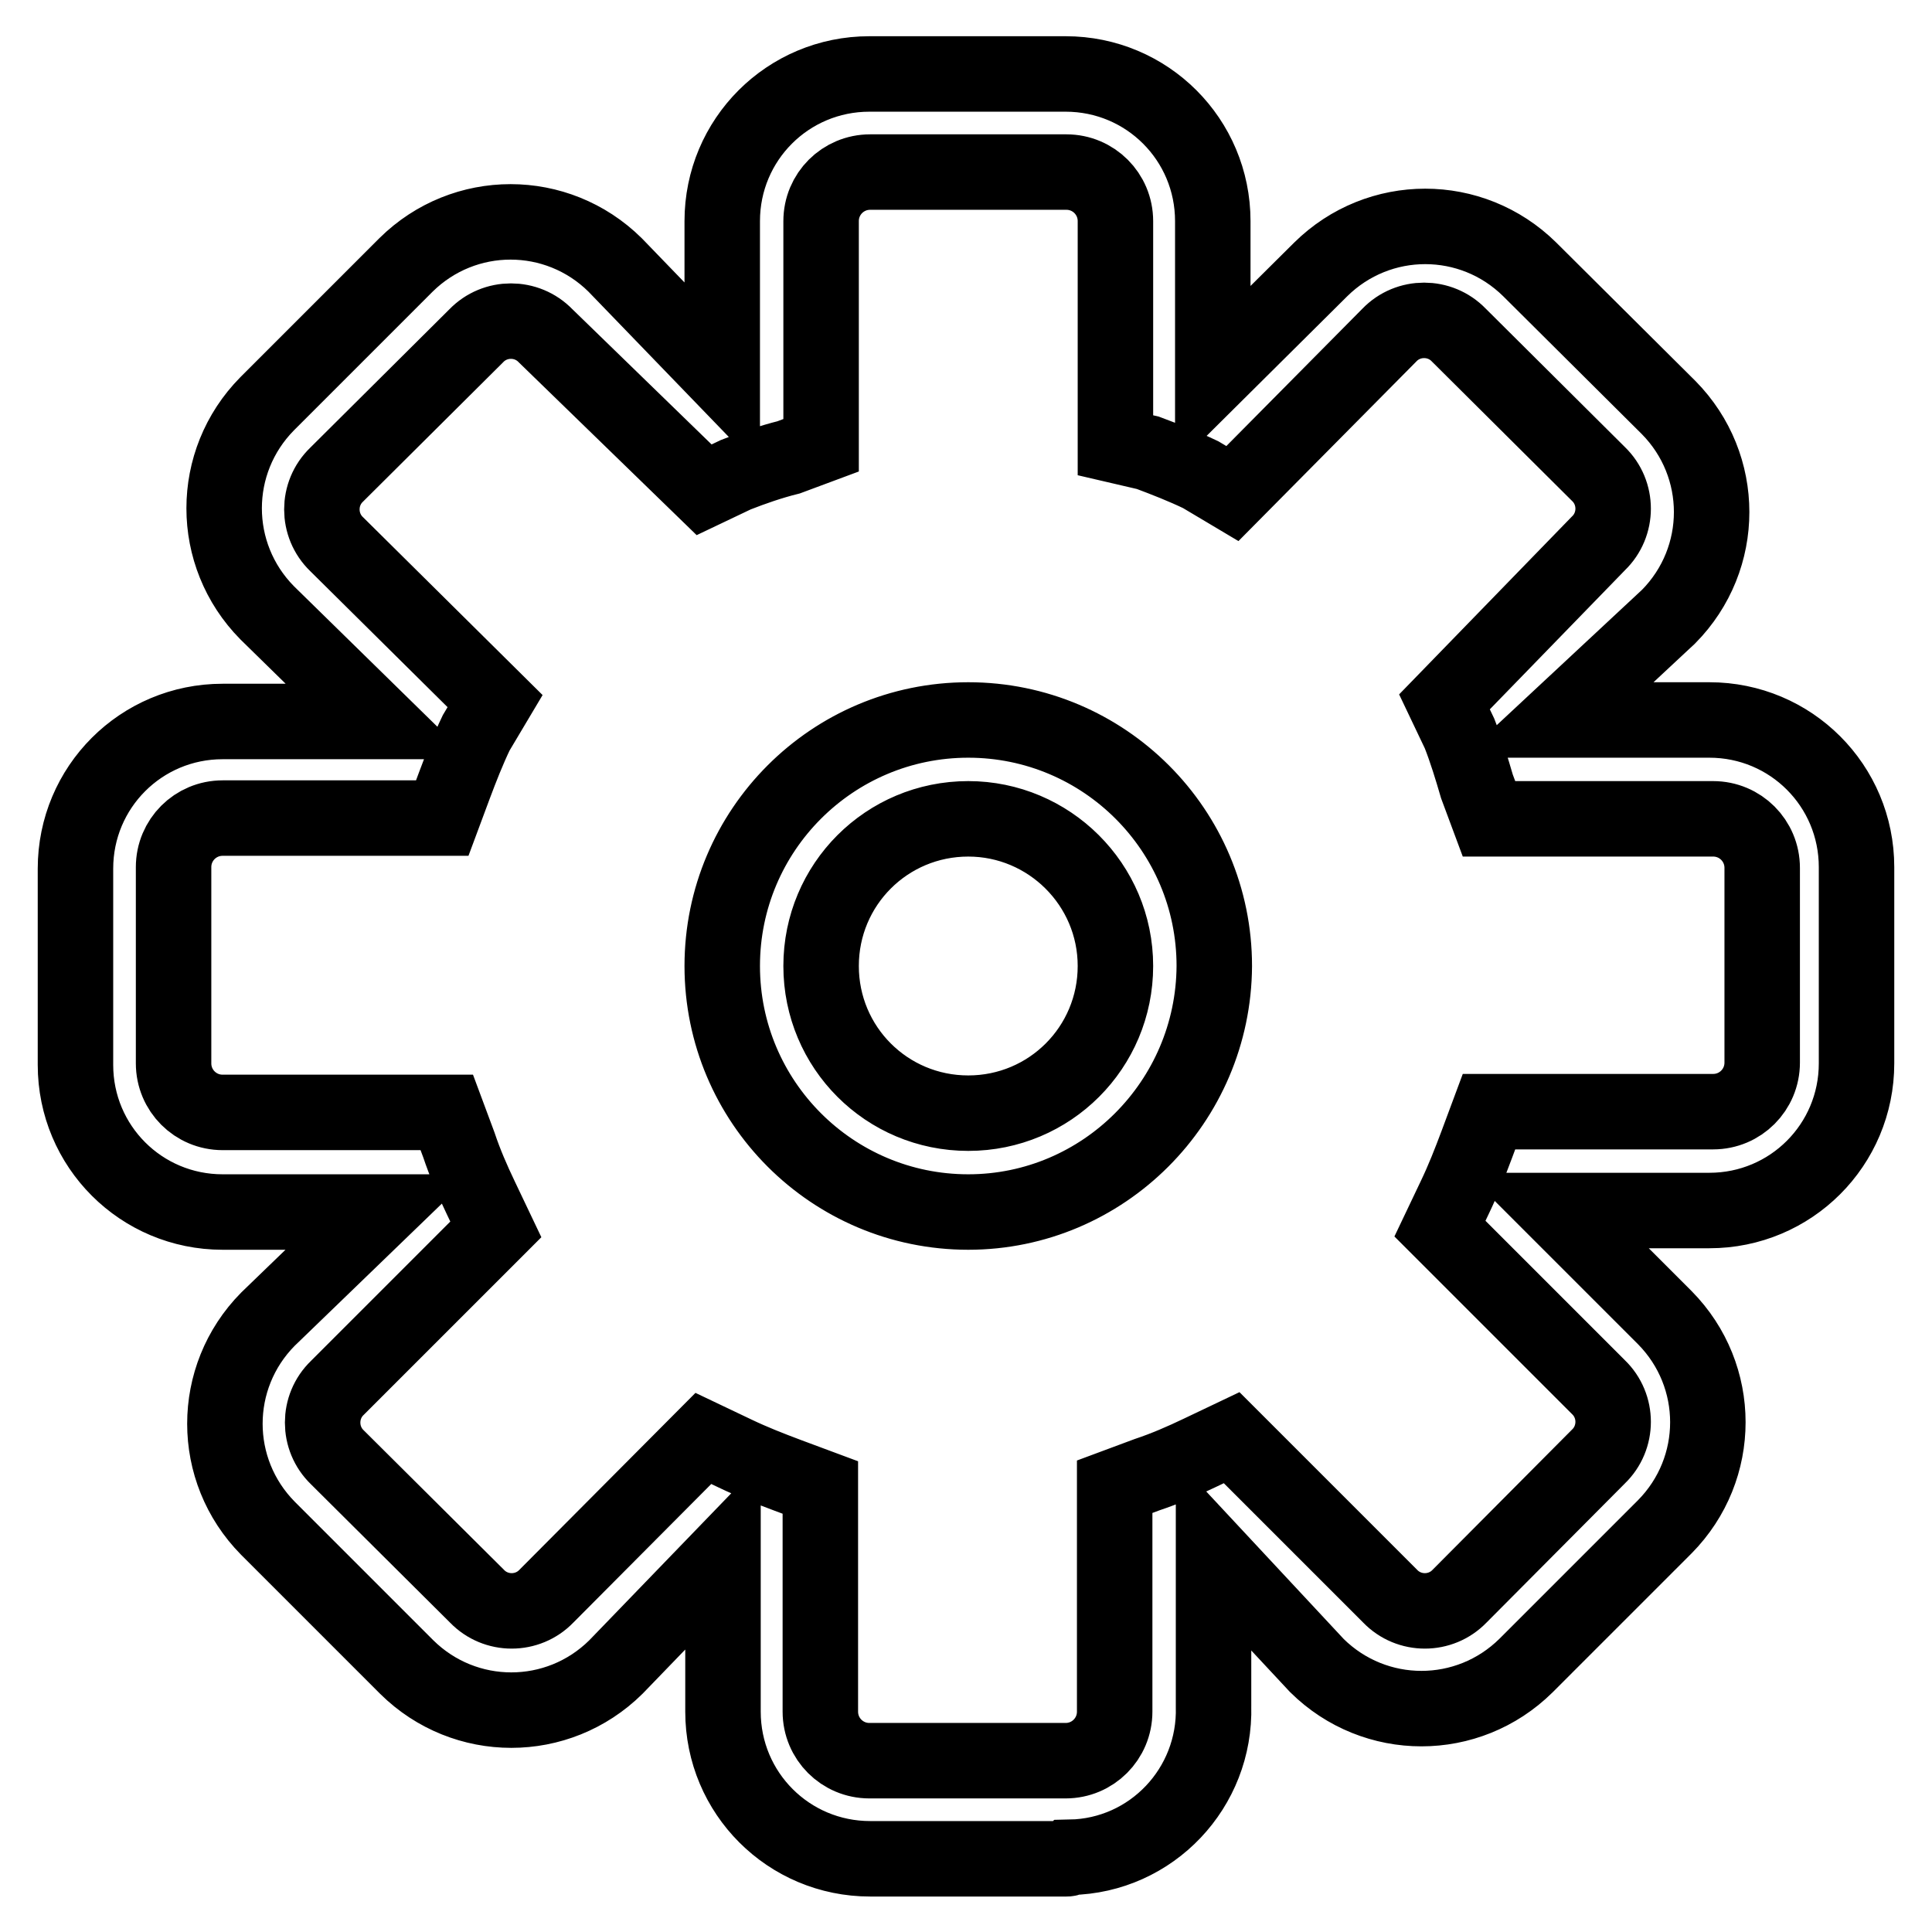 <?xml version="1.0" encoding="utf-8"?>
<!-- Svg Vector Icons : http://www.onlinewebfonts.com/icon -->
<!DOCTYPE svg PUBLIC "-//W3C//DTD SVG 1.1//EN" "http://www.w3.org/Graphics/SVG/1.1/DTD/svg11.dtd">
<svg version="1.1" xmlns="http://www.w3.org/2000/svg" xmlns:xlink="http://www.w3.org/1999/xlink" x="0px" y="0px" viewBox="0 0 256 256" enable-background="new 0 0 256 256" xml:space="preserve">
<g> <path stroke-width="10" fill-opacity="0" stroke="#000000"  d="M141.3,246.3h-26c-10.8,0-19.5-8.7-19.5-19.5v-20.6l-14.2,14.7c-7.7,7.6-20,7.6-27.7,0l-18.4-18.4 c-7.6-7.7-7.6-20,0-27.7l14.7-14.2H29.5c-10.8,0-19.5-8.7-19.5-19.5v-26c0-10.8,8.7-19.5,19.5-19.5h20.6L35.4,81.2 c-7.6-7.7-7.6-20,0-27.7l18.4-18.4c7.7-7.6,20-7.6,27.7,0l14.2,14.7V29.3c0-10.8,8.7-19.5,19.5-19.5h26c10.8,0,19.5,8.7,19.5,19.5 v20.6L175,35.7c7.7-7.6,20-7.6,27.7,0L221.1,54c7.6,7.7,7.6,20,0,27.7l-14.7,13.7h20.1c10.8,0,19.5,8.7,19.5,19.5v26 c0,10.8-8.7,19.5-19.5,19.5h-20.1l14.2,14.2c7.6,7.7,7.6,20,0,27.7l-18.4,18.4c-7.7,7.6-20,7.6-27.7,0l-13.7-14.7v20.1 c0.3,10.8-8.2,19.8-19,20C141.6,246.3,141.5,246.3,141.3,246.3z M93.2,190.6l4.2,2c2.3,1.1,4.6,2,7,2.9l4.3,1.6v29.7 c0,3.6,2.9,6.5,6.5,6.5h26c3.6,0,6.5-2.9,6.5-6.5V197l4.3-1.6c2.4-0.8,4.7-1.8,7-2.9l4.2-2l21,21c2.5,2.6,6.7,2.6,9.2,0 c0,0,0,0,0,0l18.4-18.5c2.6-2.5,2.6-6.7,0-9.2c0,0,0,0,0,0l-21-21l2-4.2c1.1-2.3,2-4.6,2.9-7l1.6-4.3H227c3.6,0,6.5-2.9,6.5-6.5 V115c0-3.6-2.9-6.5-6.5-6.5h-29.7l-1.6-4.3c-0.7-2.4-1.4-4.7-2.3-7l-2-4.2l20.4-21c2.6-2.5,2.6-6.7,0-9.2c0,0,0,0,0,0l-18.5-18.4 c-2.5-2.6-6.7-2.6-9.2,0c0,0,0,0,0,0l-20.8,21l-4.2-2.5c-2.3-1.1-4.6-2-7-2.9l-4.3-1V29.3c0-3.6-2.9-6.5-6.5-6.5h-26 c-3.6,0-6.5,2.9-6.5,6.5l0,0V59l-4.3,1.6c-2.4,0.6-4.7,1.4-7,2.3l-4.2,2l-21-20.4c-2.5-2.6-6.7-2.6-9.2,0c0,0,0,0,0,0L44.6,62.9 c-2.6,2.5-2.6,6.7,0,9.2c0,0,0,0,0,0l21,20.8l-2.5,4.2c-1.1,2.3-2,4.6-2.9,7l-1.6,4.3H29.5c-3.6,0-6.5,2.9-6.5,6.5l0,0v26 c0,3.6,2.9,6.5,6.5,6.5h29.7l1.6,4.3c0.8,2.4,1.8,4.7,2.9,7l2,4.2l-21,21c-2.6,2.5-2.6,6.7,0,9.2c0,0,0,0,0,0l18.5,18.4 c2.5,2.6,6.7,2.6,9.2,0c0,0,0,0,0,0L93.2,190.6z M128.3,160.6c-18,0-32.6-14.6-32.6-32.6c0-18,14.6-32.6,32.6-32.6 c18,0,32.6,14.6,32.6,32.6C160.8,146,146.2,160.6,128.3,160.6L128.3,160.6z M128.3,108.5c-10.8,0-19.5,8.7-19.5,19.5 c0,10.8,8.7,19.5,19.5,19.5c10.8,0,19.5-8.7,19.5-19.5C147.8,117.2,139,108.5,128.3,108.5z"/></g>
</svg>